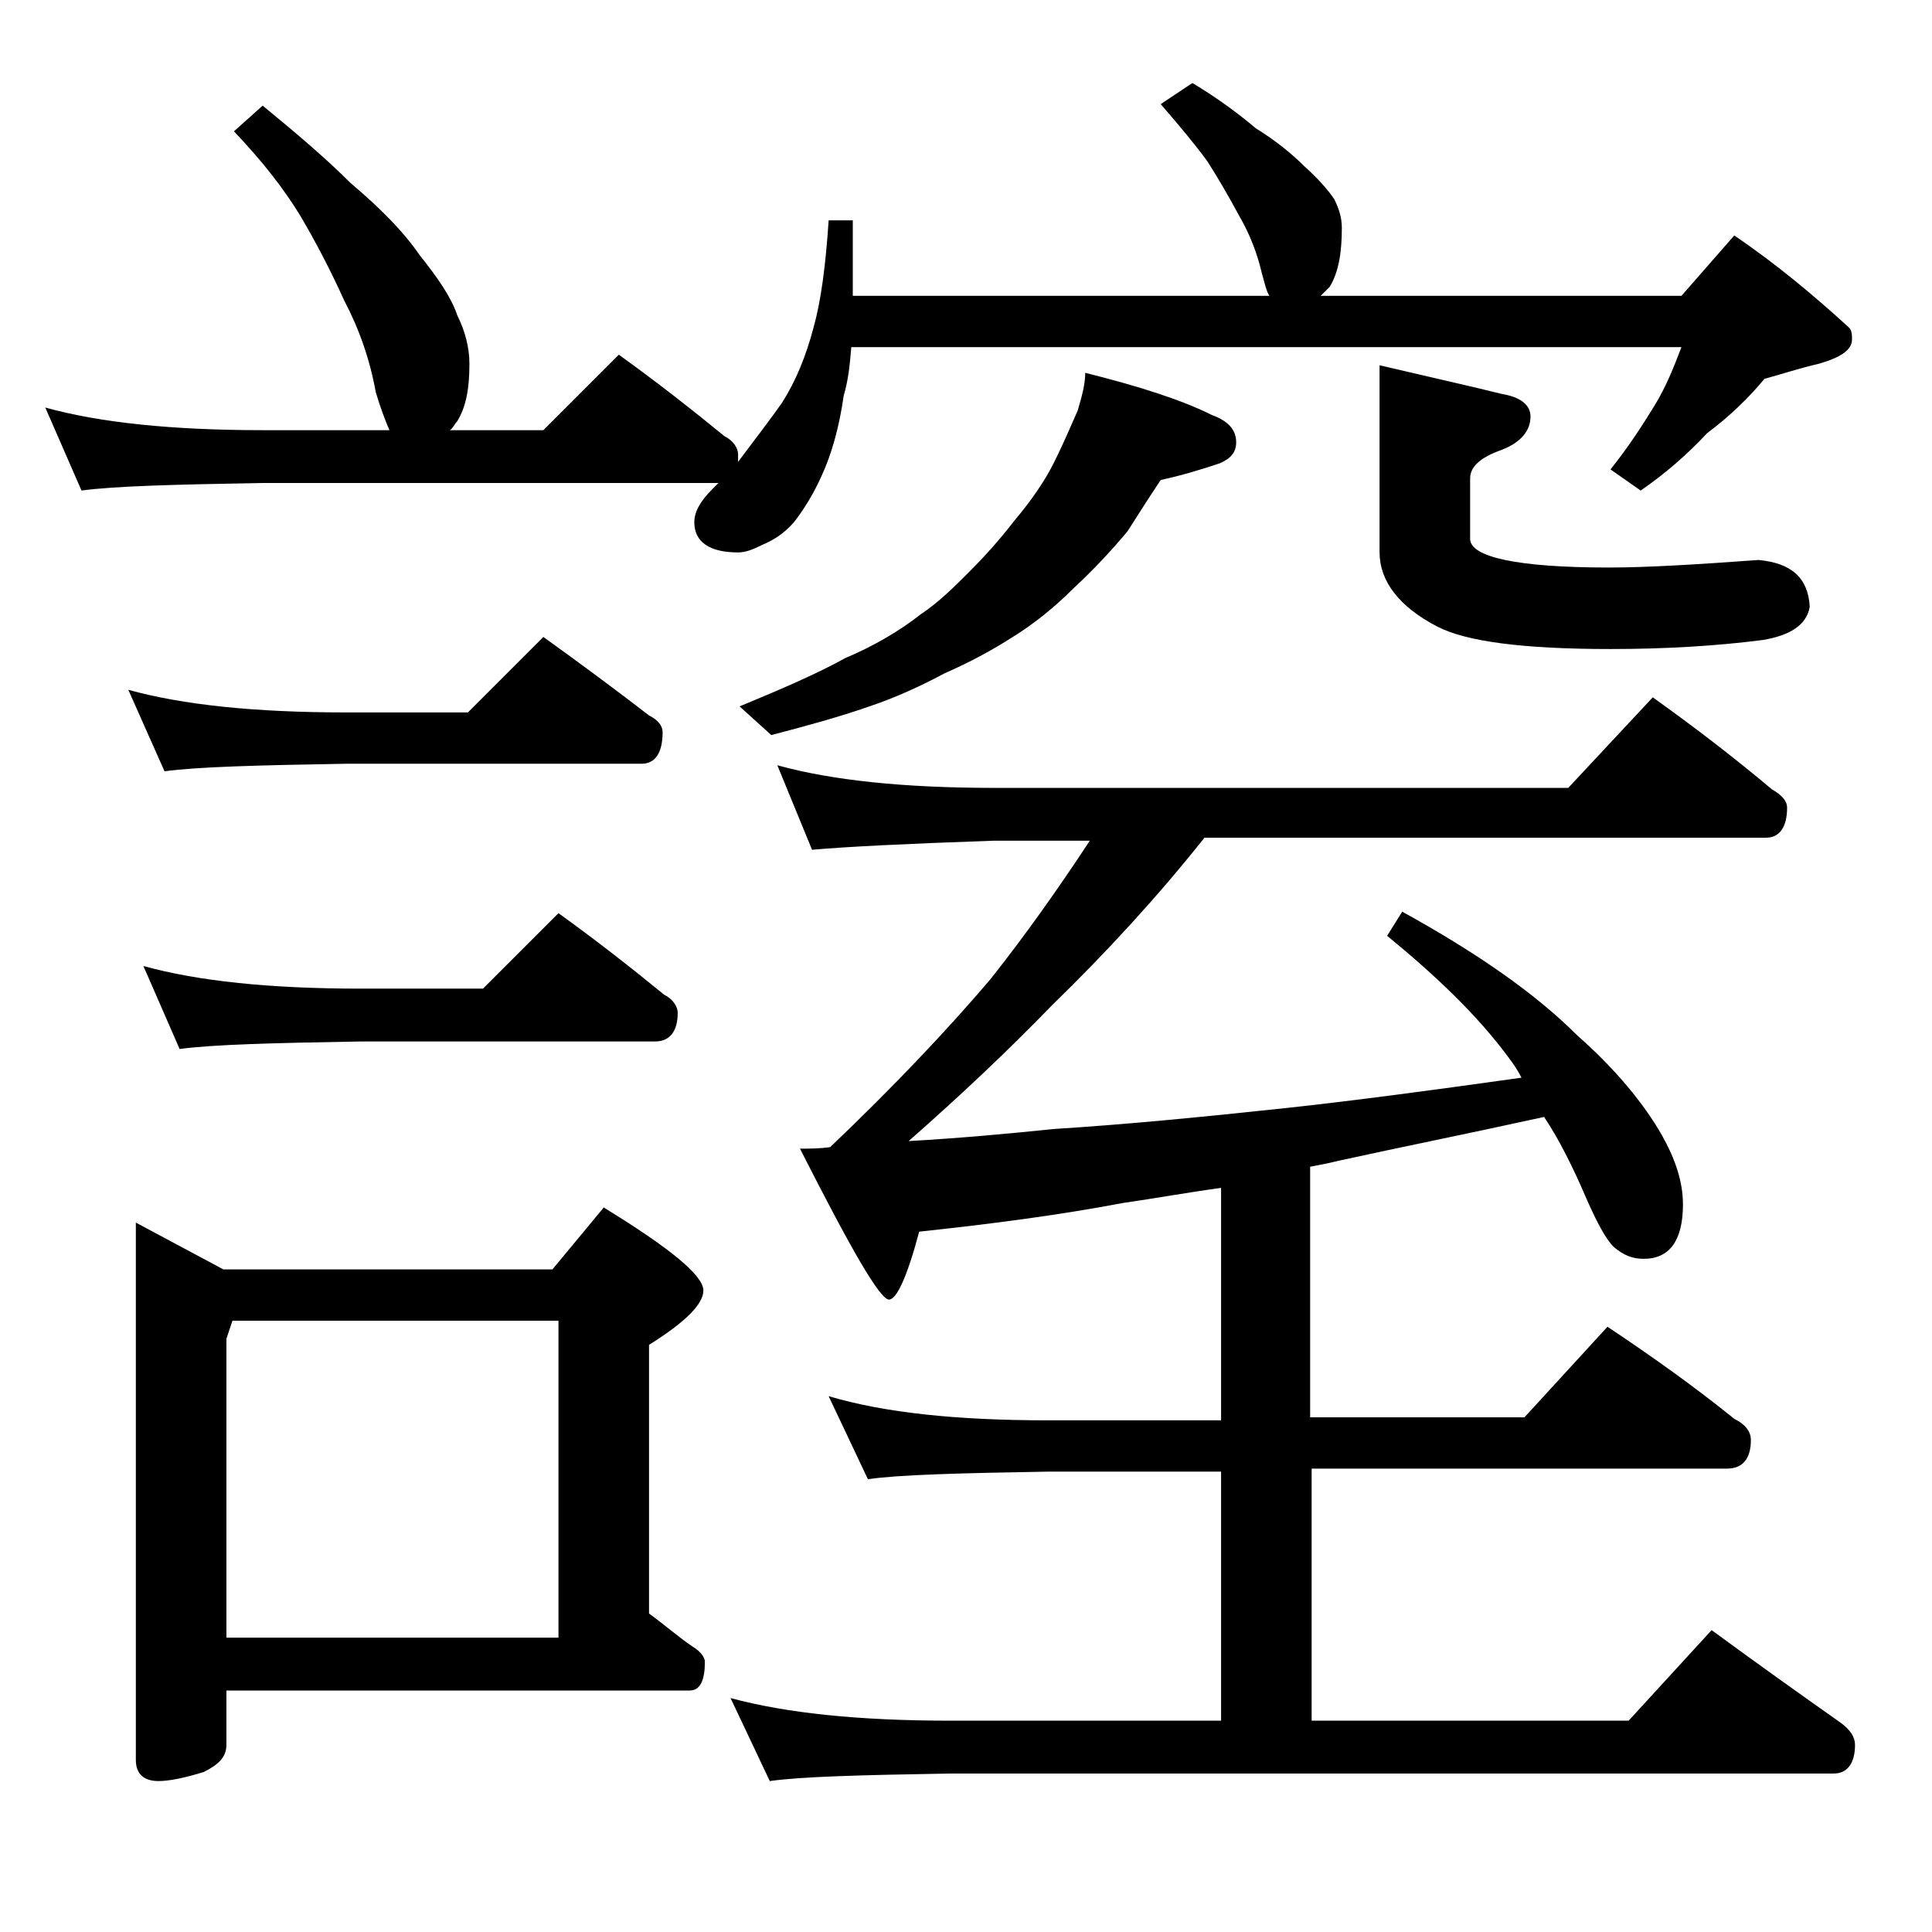 <?xml version="1.0" encoding="utf-8"?>
<!-- Generator: Adobe Illustrator 18.0.0, SVG Export Plug-In . SVG Version: 6.00 Build 0)  -->
<!DOCTYPE svg PUBLIC "-//W3C//DTD SVG 1.1//EN" "http://www.w3.org/Graphics/SVG/1.1/DTD/svg11.dtd">
<svg version="1.1" id="Layer_1" xmlns="http://www.w3.org/2000/svg" xmlns:xlink="http://www.w3.org/1999/xlink" x="0px" y="0px"
	 viewBox="0 0 128 128" enable-background="new 0 0 128 128" xml:space="preserve">
<path d="M17.4,7c2.2,1.8,4.2,3.5,5.8,5.1c2,1.7,3.5,3.2,4.6,4.8c1.2,1.5,2.1,2.8,2.5,4c0.5,1,0.8,2.1,0.8,3.2c0,1.6-0.2,2.8-0.8,3.8
	c-0.2,0.2-0.3,0.5-0.5,0.6H36l5-5c2.5,1.8,4.8,3.6,7,5.4c0.6,0.3,0.9,0.8,0.9,1.2v0.5c1.2-1.6,2.2-2.9,2.9-3.9
	c0.9-1.4,1.6-3.1,2.1-5c0.5-1.8,0.8-4.1,1-7.1h1.6v5h27.6c-0.2-0.3-0.3-0.8-0.5-1.5c-0.3-1.3-0.8-2.6-1.5-3.8
	c-0.7-1.3-1.4-2.5-2.1-3.6c-0.8-1.1-1.8-2.3-3.1-3.8L79,5.5c1.5,0.9,2.9,1.9,4.2,3c1.3,0.8,2.4,1.7,3.2,2.5c0.9,0.8,1.6,1.6,2,2.2
	c0.3,0.6,0.5,1.2,0.5,1.9c0,1.6-0.2,2.9-0.8,3.9c-0.2,0.2-0.5,0.5-0.6,0.6h23.9l3.5-4c2.8,1.9,5.3,4,7.6,6.1
	c0.2,0.2,0.2,0.5,0.2,0.8c0,0.7-0.8,1.2-2.2,1.6c-1.3,0.3-2.5,0.7-3.6,1c-1,1.2-2.2,2.4-3.8,3.6c-1.3,1.4-2.8,2.7-4.4,3.8l-2-1.4
	c1.2-1.5,2.1-2.9,2.9-4.2c0.8-1.3,1.3-2.6,1.8-3.9H56.4c-0.1,1.2-0.2,2.2-0.5,3.2c-0.3,2.1-0.8,3.9-1.5,5.4c-0.5,1.1-1.1,2.1-1.8,3
	c-0.7,0.8-1.4,1.2-2.1,1.5c-0.6,0.3-1.1,0.5-1.6,0.5c-1.9,0-2.9-0.7-2.9-2c0-0.7,0.4-1.4,1.2-2.2c0.2-0.2,0.3-0.3,0.4-0.4H17.4
	c-5.8,0.1-9.8,0.2-12,0.5L3,27c3.6,1,8.4,1.5,14.4,1.5h8.4c-0.3-0.7-0.6-1.5-0.9-2.5c-0.4-2.2-1.1-4.2-2.1-6.1
	c-0.9-2-1.9-3.9-2.9-5.6c-1.1-1.8-2.5-3.6-4.4-5.6L17.4,7z M8.5,45.7c3.6,1,8.4,1.5,14.4,1.5H31l5-5c2.5,1.8,4.8,3.5,7,5.2
	c0.6,0.3,0.9,0.7,0.9,1.1c0,1.4-0.5,2.1-1.4,2.1H22.9c-5.8,0.1-9.8,0.2-12,0.5L8.5,45.7z M9,81l5.8,3.1h21.8l3.4-4.1
	c4.4,2.7,6.6,4.5,6.6,5.5c0,0.9-1.2,2.1-3.6,3.6v17.8c1.1,0.8,2,1.6,2.9,2.2c0.5,0.3,0.8,0.7,0.8,1c0,1.2-0.3,1.9-1,1.9H15v3.6
	c0,0.8-0.5,1.3-1.5,1.8c-1.3,0.4-2.3,0.6-3,0.6c-1,0-1.5-0.5-1.5-1.4V81z M9.5,64c3.6,1,8.4,1.5,14.4,1.5H32l5-5
	c2.5,1.8,4.8,3.6,7,5.4c0.6,0.3,0.9,0.8,0.9,1.2c0,1.2-0.5,1.9-1.5,1.9H23.9c-5.8,0.1-9.8,0.2-12,0.5L9.5,64z M15,108.5h22v-21H15.4
	L15,88.7V108.5z M51.5,50.7c3.6,1,8.4,1.5,14.4,1.5h38l5.6-6c2.8,2,5.4,4,7.9,6.1c0.7,0.4,1,0.8,1,1.2c0,1.3-0.5,2-1.4,2H79.8
	c-3.1,3.9-6.5,7.6-10.1,11.1c-3,3.1-6.2,6.1-9.5,9c3.5-0.2,6.7-0.5,9.6-0.8c4.8-0.3,9.9-0.8,15.5-1.4c4.6-0.5,9.8-1.2,15.5-2
	c-0.3-0.6-0.6-1-0.9-1.4c-2-2.7-4.7-5.3-8-8l1-1.6c4.9,2.7,8.8,5.4,11.6,8.2c2.5,2.2,4.4,4.5,5.6,6.6c0.9,1.6,1.4,3.1,1.4,4.6
	c0,2.4-0.9,3.6-2.6,3.6c-0.7,0-1.3-0.2-2-0.8c-0.5-0.5-1.1-1.6-1.8-3.2c-0.9-2.1-1.8-3.9-2.8-5.4c-5,1.1-9.5,2-13.6,2.9
	c-0.8,0.2-1.4,0.3-1.9,0.4v16.6H101l5.5-6c3,2,5.8,4,8.4,6.1c0.8,0.4,1.1,0.9,1.1,1.4c0,1.2-0.5,1.9-1.6,1.9H86.9V114h21l5.5-6
	c3,2.2,5.8,4.2,8.5,6.1c0.7,0.5,1,1,1,1.5c0,1.2-0.5,1.9-1.4,1.9H63c-5.9,0.1-9.9,0.2-12,0.5l-2.6-5.5c3.7,1,8.5,1.5,14.6,1.5h17.9
	V97.5H69.4c-5.8,0.1-9.8,0.2-11.9,0.5l-2.6-5.5c3.7,1.1,8.5,1.6,14.5,1.6h11.5V78.7c-2.2,0.3-4.4,0.7-6.5,1
	c-4.2,0.8-8.8,1.4-13.5,1.9c-0.8,3-1.5,4.5-2,4.5c-0.6,0-2.5-3.3-5.9-10c0.7,0,1.3,0,2-0.1c4.2-4,7.7-7.7,10.6-11.1
	c2.3-2.9,4.5-6,6.6-9.2h-6.4c-5.8,0.2-9.8,0.4-12,0.6L51.5,50.7z M71.9,24.7c3.6,0.9,6.4,1.8,8.4,2.8c1.1,0.4,1.6,1,1.6,1.8
	c0,0.7-0.4,1.1-1.1,1.4c-1.2,0.4-2.5,0.8-3.9,1.1c-0.8,1.2-1.5,2.3-2.2,3.4c-1,1.2-2.2,2.5-3.6,3.8c-1.3,1.3-2.7,2.4-4,3.2
	c-1.4,0.9-2.9,1.7-4.5,2.4c-1.5,0.8-3.2,1.6-5,2.2c-2,0.7-4.2,1.3-6.5,1.9l-2.1-1.9c2.9-1.2,5.2-2.2,7-3.2c1.9-0.8,3.6-1.8,5-2.9
	c1.2-0.8,2.2-1.8,3.2-2.8s2-2.1,3-3.4c1.1-1.3,2-2.6,2.6-3.8c0.7-1.4,1.2-2.6,1.6-3.5C71.7,26.2,71.9,25.4,71.9,24.7z M91.4,24.2
	c3.4,0.8,6.1,1.4,8.1,1.9c1.2,0.2,1.9,0.7,1.9,1.5c0,0.9-0.6,1.7-1.9,2.2c-1.4,0.5-2.1,1.1-2.1,1.9v4c0,1.2,3.1,1.9,9.2,1.9
	c2.5,0,5.8-0.2,9.9-0.5c2.2,0.2,3.3,1.2,3.4,3.1c-0.2,1.2-1.3,1.9-3.1,2.2c-3.1,0.4-6.5,0.6-10.1,0.6c-5.8,0-9.6-0.5-11.5-1.5
	c-2.5-1.3-3.8-3-3.8-4.9V24.2z"/>
</svg>
